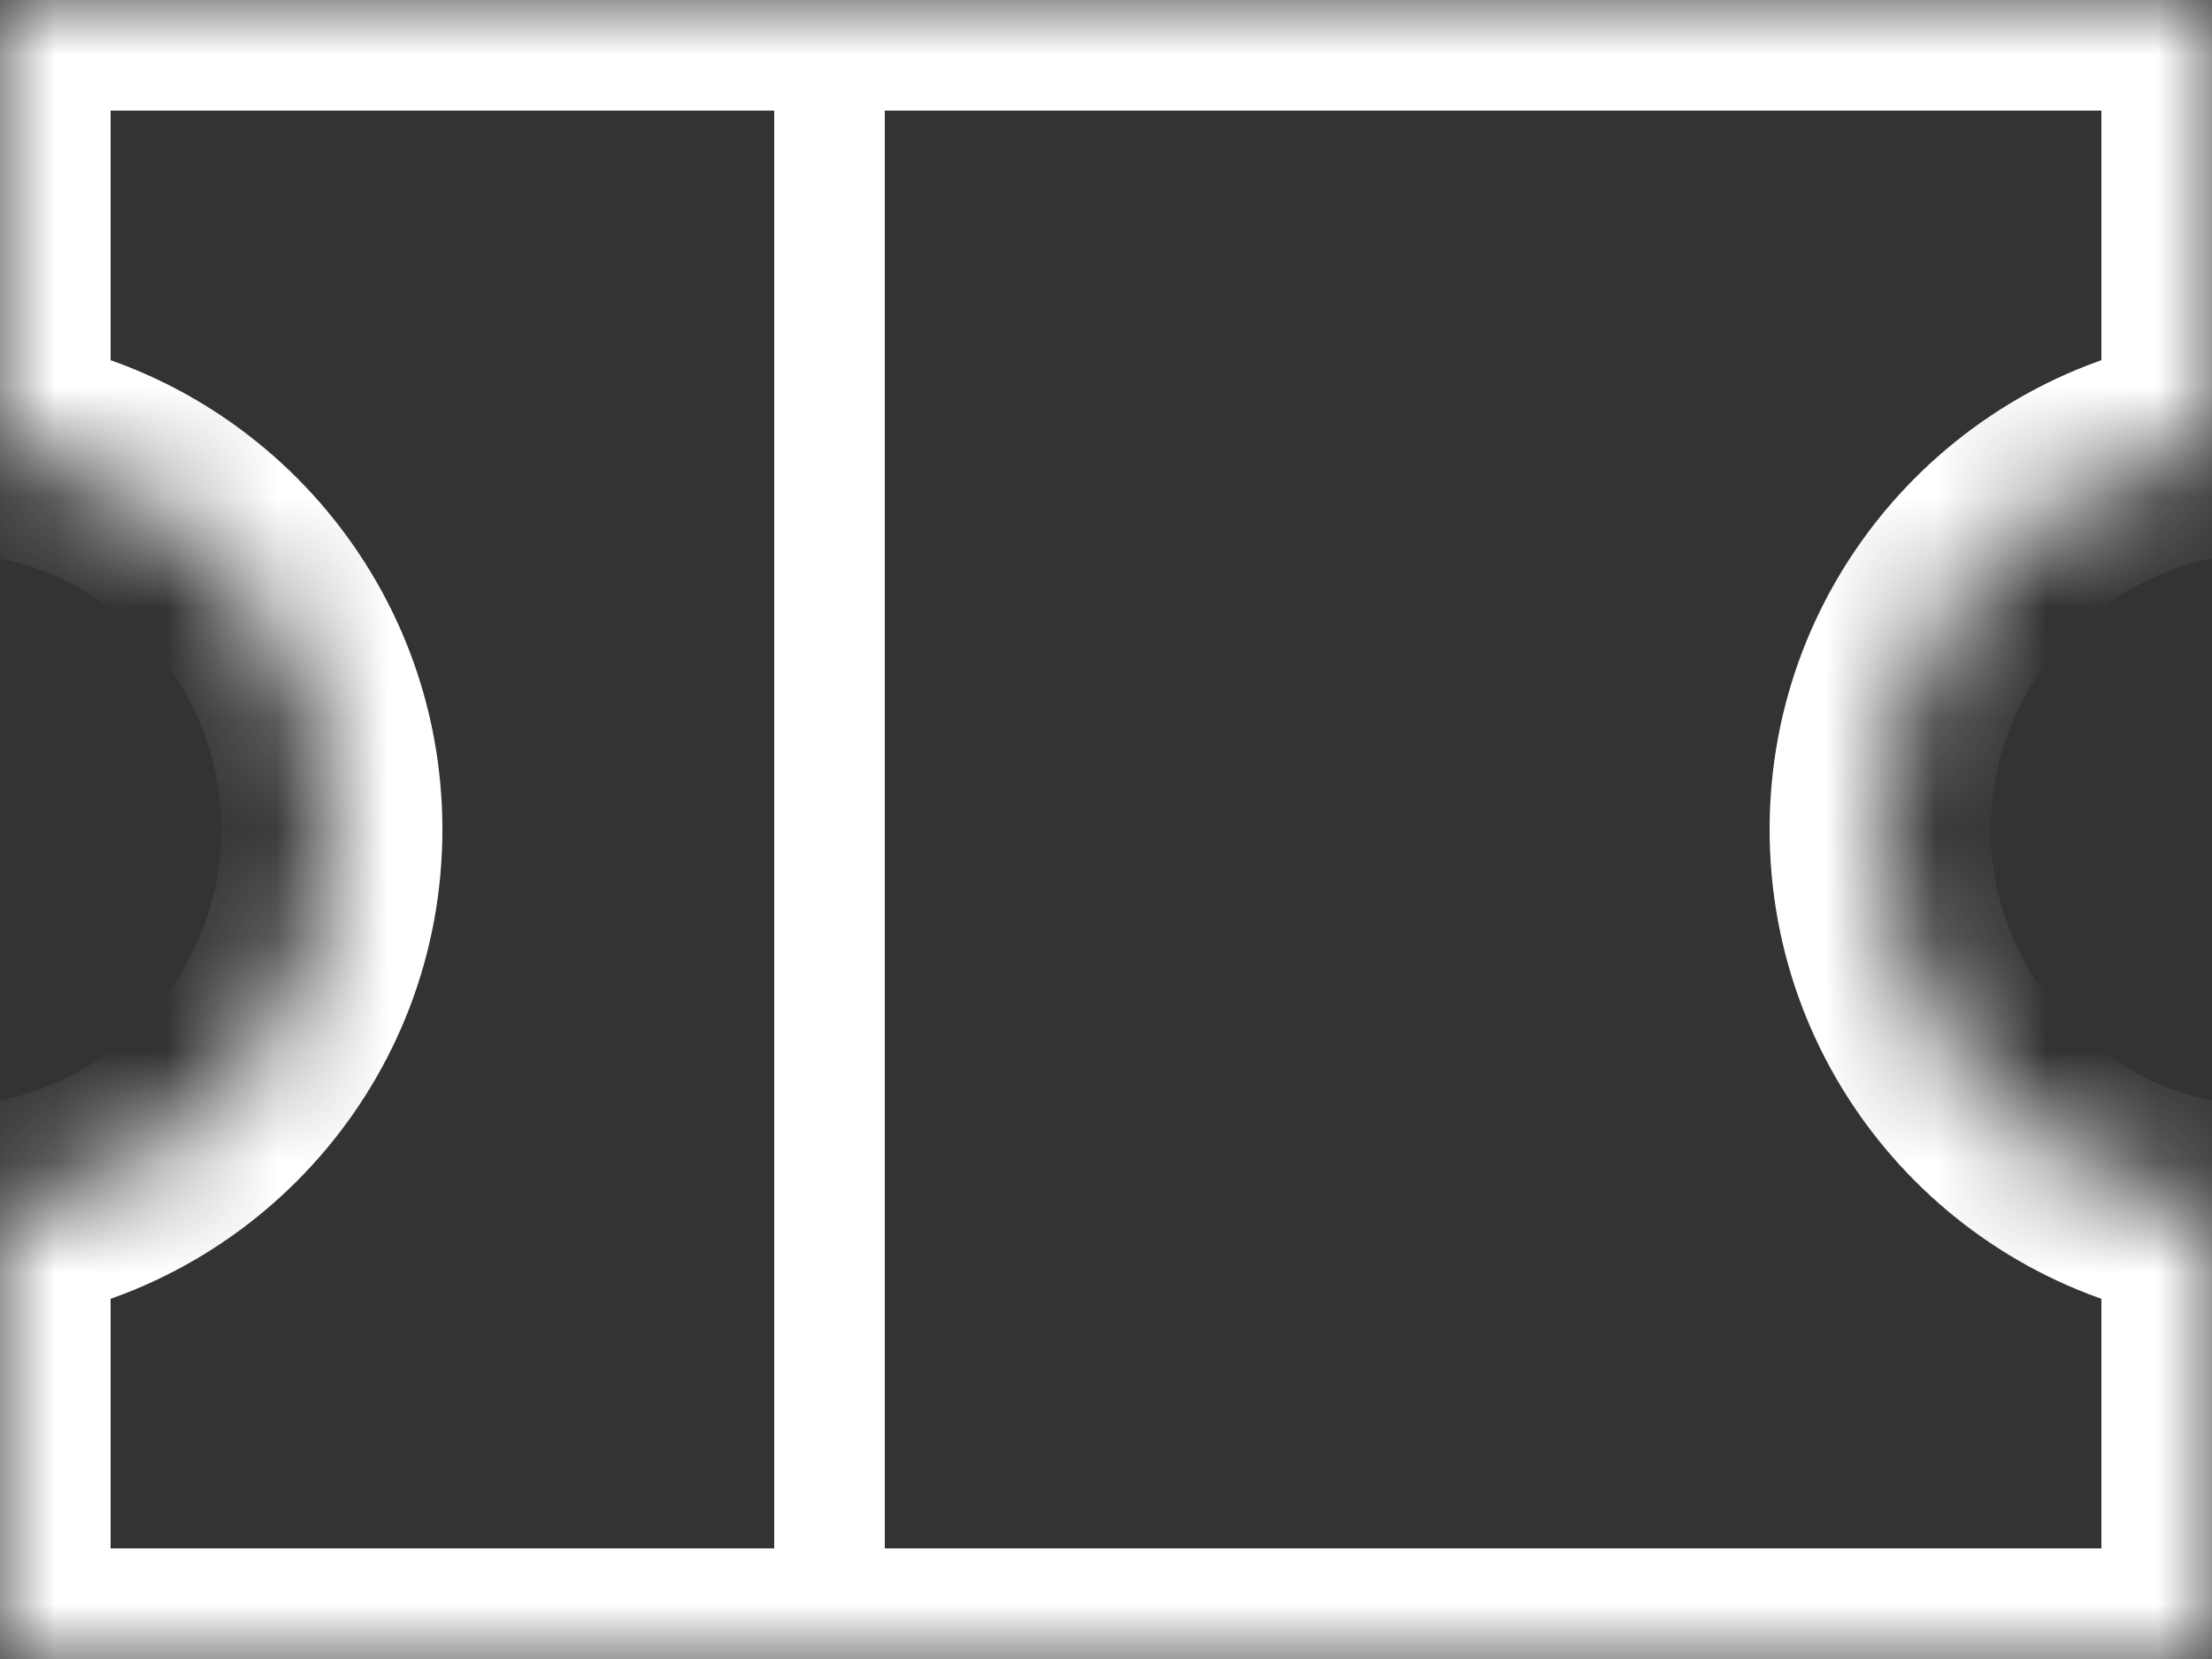 <?xml version="1.0" encoding="UTF-8"?> <svg xmlns="http://www.w3.org/2000/svg" width="20" height="15" viewBox="0 0 20 15" fill="none"><rect x="0" y="0" width="20" height="15" fill="#333333" stroke="none"/><mask id="path-1-inside-1" fill="white"><path fill-rule="evenodd" clip-rule="evenodd" d="M0 0H20V4.035C18.304 4.278 17 5.737 17 7.5C17 9.263 18.304 10.722 20 10.965V15H0V10.965C1.696 10.722 3 9.263 3 7.5C3 5.737 1.696 4.278 0 4.035V0Z"></path></mask><path d="M20 0H21V-1H20V0ZM0 0V-1H-1V0H0ZM20 4.035L20.142 5.025L21 4.903V4.035H20ZM20 10.965H21V10.097L20.142 9.975L20 10.965ZM20 15V16H21V15H20ZM0 15H-1V16H0V15ZM0 10.965L-0.142 9.975L-1 10.097V10.965H0ZM0 4.035H-1V4.903L-0.142 5.025L0 4.035ZM20 -1H0V1H20V-1ZM21 4.035V0H19V4.035H21ZM18 7.5C18 6.241 18.931 5.199 20.142 5.025L19.858 3.046C17.677 3.358 16 5.232 16 7.5H18ZM20.142 9.975C18.931 9.801 18 8.759 18 7.5H16C16 9.768 17.677 11.642 19.858 11.954L20.142 9.975ZM21 15V10.965H19V15H21ZM0 16H20V14H0V16ZM-1 10.965V15H1V10.965H-1ZM2 7.5C2 8.759 1.069 9.801 -0.142 9.975L0.142 11.954C2.323 11.642 4 9.768 4 7.5H2ZM-0.142 5.025C1.069 5.199 2 6.241 2 7.5H4C4 5.232 2.323 3.358 0.142 3.046L-0.142 5.025ZM-1 0V4.035H1V0H-1Z" fill="white" mask="url(#path-1-inside-1)"></path><line x1="7.5" y1="1" x2="7.5" y2="14" stroke="white"></line></svg> 